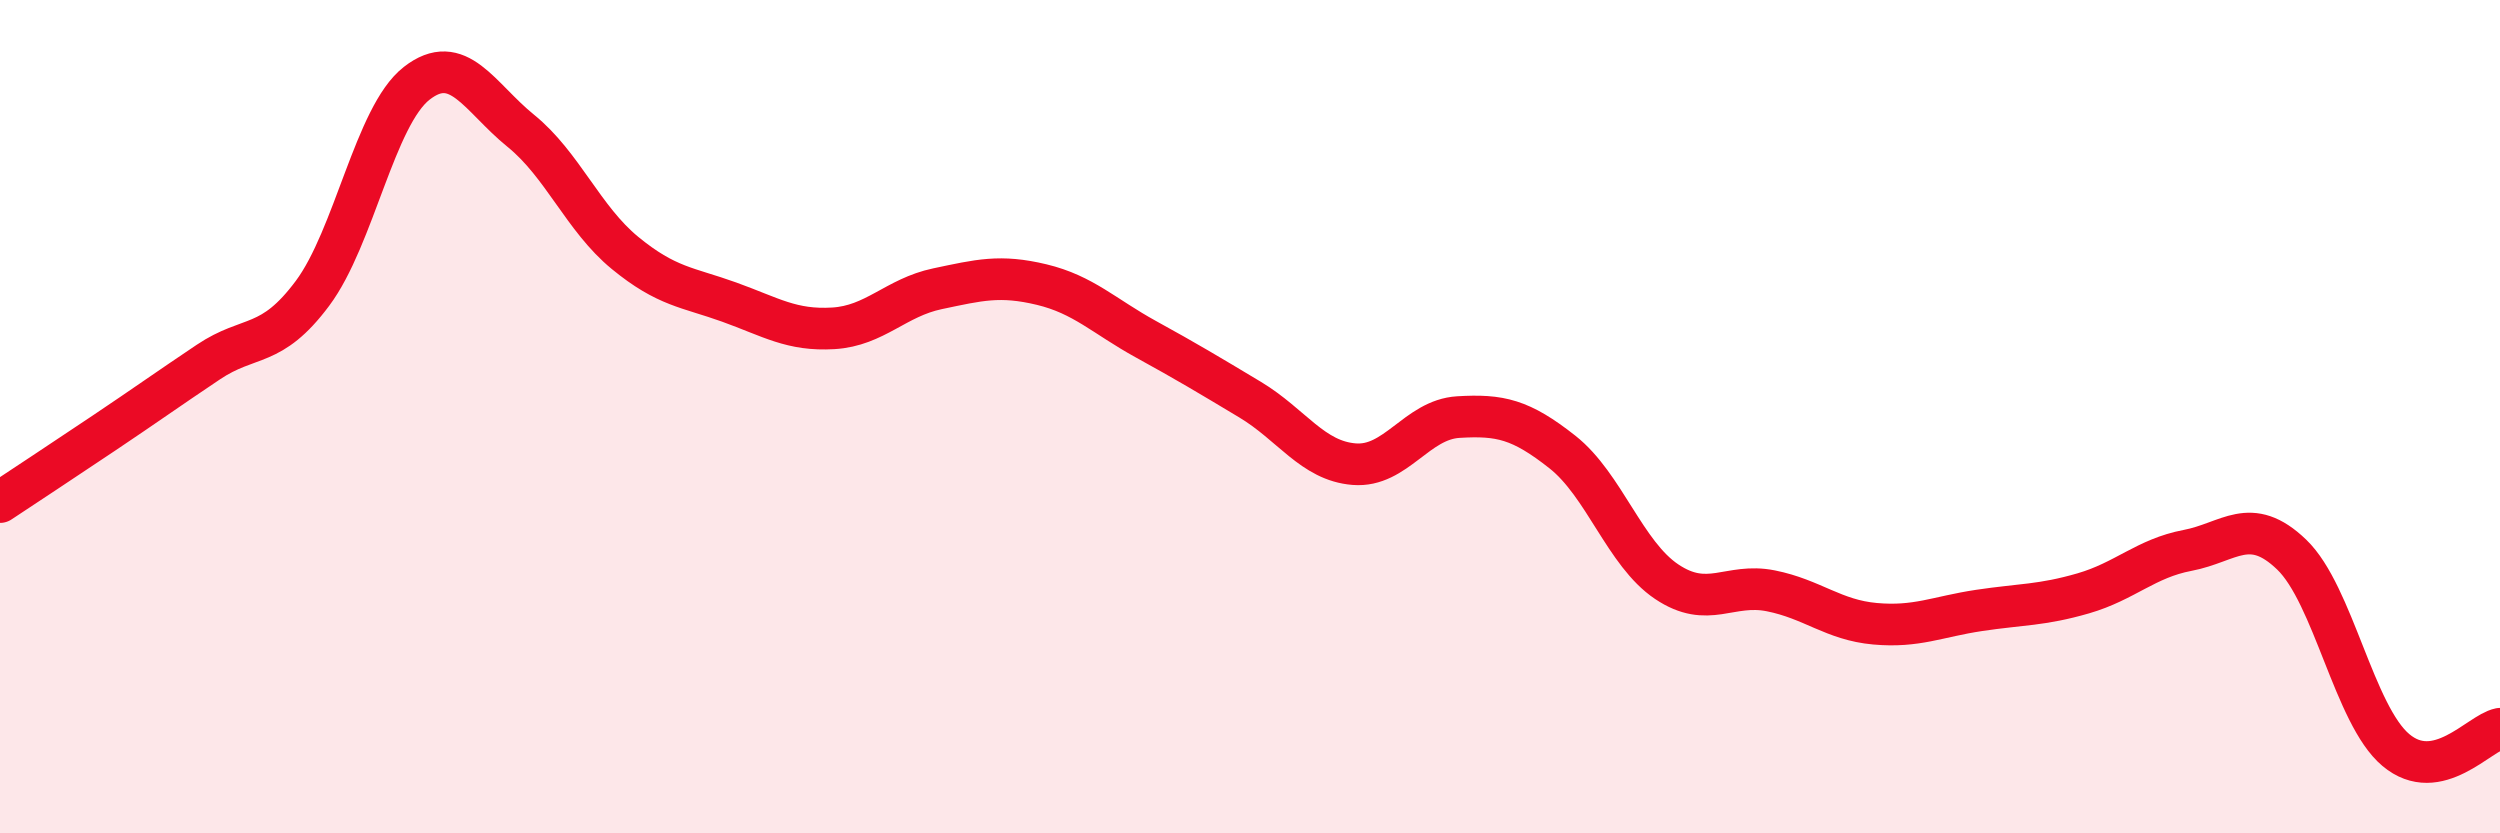 
    <svg width="60" height="20" viewBox="0 0 60 20" xmlns="http://www.w3.org/2000/svg">
      <path
        d="M 0,12.05 C 0.5,11.72 1.5,11.06 2.5,10.39 C 3.5,9.72 4,9.36 5,8.69 C 6,8.02 6.5,8.38 7.5,7.04 C 8.5,5.7 9,2.78 10,2 C 11,1.22 11.5,2.33 12.5,3.14 C 13.5,3.95 14,5.25 15,6.07 C 16,6.89 16.5,6.89 17.5,7.25 C 18.5,7.61 19,7.94 20,7.88 C 21,7.82 21.5,7.14 22.5,6.93 C 23.5,6.72 24,6.59 25,6.83 C 26,7.07 26.5,7.59 27.5,8.14 C 28.5,8.69 29,8.99 30,9.59 C 31,10.19 31.5,11.06 32.5,11.14 C 33.5,11.22 34,10.07 35,10.01 C 36,9.95 36.5,10.06 37.5,10.85 C 38.5,11.64 39,13.29 40,13.96 C 41,14.63 41.5,13.98 42.5,14.18 C 43.5,14.38 44,14.88 45,14.97 C 46,15.06 46.5,14.8 47.5,14.65 C 48.5,14.5 49,14.53 50,14.24 C 51,13.95 51.5,13.4 52.5,13.21 C 53.5,13.02 54,12.35 55,13.31 C 56,14.27 56.5,17.16 57.5,18 C 58.5,18.84 59.5,17.59 60,17.49L60 20L0 20Z"
        fill="#EB0A25"
        opacity="0.1"
        stroke-linecap="round"
        stroke-linejoin="round"
      />
      <path
        d="M 0,12.05 C 0.5,11.72 1.5,11.06 2.5,10.39 C 3.5,9.72 4,9.36 5,8.69 C 6,8.02 6.5,8.38 7.5,7.04 C 8.5,5.7 9,2.78 10,2 C 11,1.22 11.5,2.33 12.5,3.14 C 13.5,3.95 14,5.25 15,6.07 C 16,6.89 16.5,6.89 17.5,7.25 C 18.5,7.61 19,7.94 20,7.88 C 21,7.82 21.5,7.14 22.5,6.93 C 23.5,6.72 24,6.59 25,6.83 C 26,7.07 26.5,7.59 27.5,8.14 C 28.5,8.69 29,8.99 30,9.59 C 31,10.19 31.5,11.06 32.5,11.14 C 33.5,11.22 34,10.07 35,10.01 C 36,9.95 36.5,10.06 37.5,10.85 C 38.5,11.64 39,13.29 40,13.96 C 41,14.63 41.5,13.98 42.5,14.18 C 43.5,14.38 44,14.88 45,14.97 C 46,15.06 46.5,14.8 47.5,14.65 C 48.5,14.5 49,14.53 50,14.24 C 51,13.95 51.5,13.4 52.5,13.21 C 53.5,13.02 54,12.35 55,13.31 C 56,14.27 56.5,17.16 57.5,18 C 58.5,18.84 59.5,17.59 60,17.49"
        stroke="#EB0A25"
        stroke-width="1"
        fill="none"
        stroke-linecap="round"
        stroke-linejoin="round"
      />
    </svg>
  
